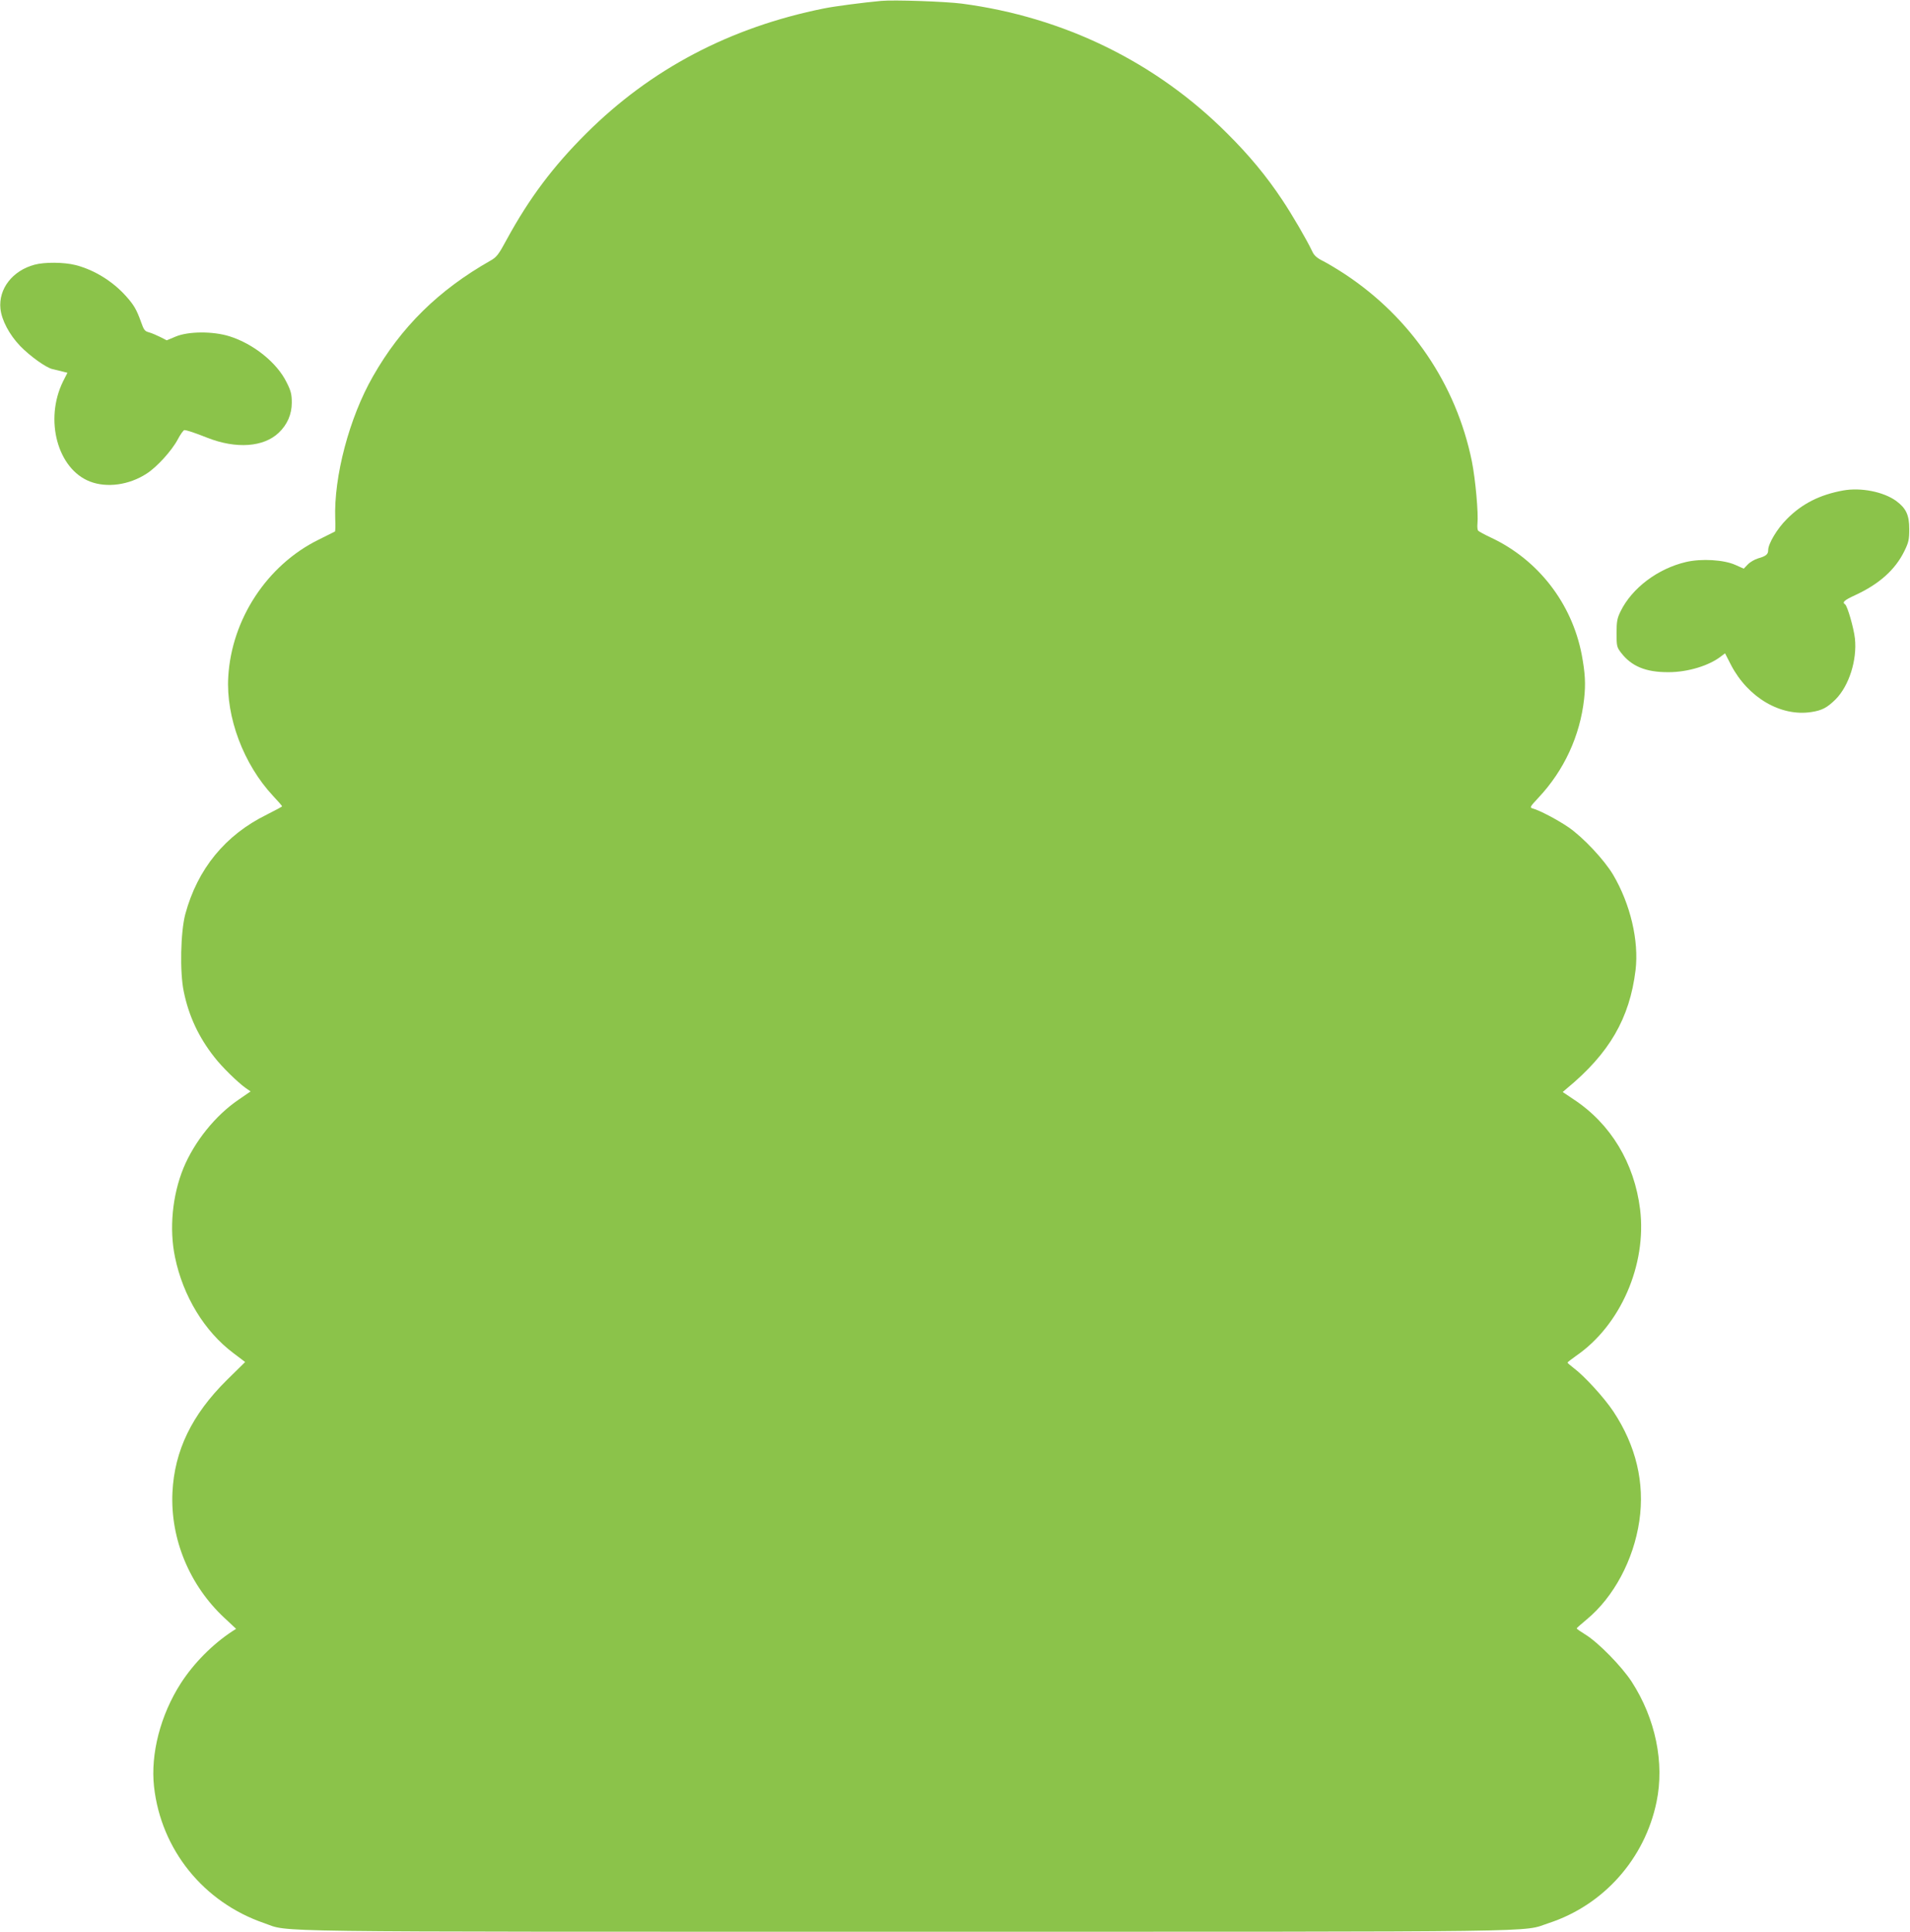 <?xml version="1.0" standalone="no"?>
<!DOCTYPE svg PUBLIC "-//W3C//DTD SVG 20010904//EN"
 "http://www.w3.org/TR/2001/REC-SVG-20010904/DTD/svg10.dtd">
<svg version="1.0" xmlns="http://www.w3.org/2000/svg"
 width="1266pt" height="1280pt" viewBox="0 0 1266 1280"
 preserveAspectRatio="xMidYMid meet">
<g transform="translate(0,1280) scale(0.1,-0.1)"
fill="#8bc34a" stroke="none">
<path d="M5840 12794 c-120 -11 -311 -36 -379 -50 -622 -125 -1148 -402 -1576
-829 -220 -219 -377 -429 -524 -698 -56 -104 -69 -121 -110 -144 -344 -195
-593 -440 -779 -767 -157 -274 -260 -665 -250 -944 2 -44 1 -82 -2 -84 -3 -1
-52 -26 -110 -55 -340 -168 -575 -526 -597 -908 -16 -268 102 -580 297 -789
33 -35 60 -66 60 -69 0 -2 -46 -27 -102 -55 -275 -135 -459 -360 -540 -660
-31 -118 -37 -384 -10 -512 33 -162 99 -303 203 -435 51 -66 155 -167 207
-204 l33 -23 -80 -55 c-154 -105 -292 -277 -365 -453 -74 -181 -95 -403 -56
-590 53 -258 195 -492 387 -636 l78 -59 -122 -120 c-232 -230 -347 -468 -360
-745 -14 -308 113 -615 345 -831 l77 -72 -25 -16 c-131 -86 -255 -211 -341
-344 -135 -210 -202 -468 -178 -686 47 -418 328 -766 730 -904 176 -61 -110
-57 4260 -57 4371 0 4068 -4 4254 57 364 119 637 426 715 803 54 259 -7 553
-165 797 -66 101 -221 260 -308 313 -31 19 -57 37 -56 40 0 3 30 29 66 59 179
148 311 394 349 653 37 252 -22 499 -172 725 -61 92 -193 236 -263 288 -22 17
-41 33 -41 36 0 3 26 23 57 45 294 202 469 603 424 971 -38 306 -194 566 -440
728 l-73 49 28 24 c281 232 416 464 455 784 23 194 -34 437 -149 632 -59 99
-198 247 -295 314 -73 50 -193 113 -238 125 -21 6 -18 11 39 72 169 180 275
409 302 654 11 101 7 170 -16 294 -66 340 -288 627 -600 774 -43 20 -83 42
-87 47 -4 6 -6 27 -4 46 7 68 -13 292 -37 413 -104 509 -403 951 -841 1240
-49 32 -115 72 -145 87 -42 21 -60 37 -73 66 -36 76 -132 241 -199 341 -103
155 -218 294 -363 438 -472 473 -1084 772 -1760 861 -110 14 -450 26 -535 18z"/>
<path d="M229 11046 c-146 -39 -240 -160 -226 -292 8 -76 59 -172 131 -247 65
-67 172 -144 215 -153 14 -3 42 -10 62 -15 l36 -9 -29 -57 c-125 -254 -37
-581 179 -664 112 -43 258 -23 374 52 68 43 168 153 207 227 18 34 38 62 44
62 16 0 70 -18 153 -51 191 -75 373 -62 473 34 56 53 86 122 86 198 0 55 -5
78 -34 135 -64 131 -220 256 -380 306 -110 34 -271 33 -355 -2 l-60 -25 -43
22 c-24 12 -57 26 -75 31 -27 7 -34 16 -52 68 -30 83 -47 113 -101 173 -89 99
-212 174 -335 205 -76 19 -204 20 -270 2z"/>
<path d="M12217 9550 c-154 -28 -272 -87 -373 -189 -64 -63 -124 -164 -124
-206 0 -28 -14 -40 -67 -55 -23 -7 -54 -25 -68 -40 l-27 -28 -56 25 c-76 34
-224 43 -327 19 -187 -44 -357 -172 -433 -326 -23 -47 -27 -68 -27 -146 0 -84
2 -93 29 -128 69 -91 165 -131 316 -130 127 0 269 43 349 106 l25 19 40 -78
c113 -216 330 -343 533 -311 71 11 104 29 160 84 89 90 143 260 128 403 -8 71
-50 216 -65 226 -22 14 -6 28 68 62 158 73 264 168 324 290 29 59 33 77 33
148 0 93 -21 137 -87 186 -85 61 -234 90 -351 69z"/>
</g>
</svg>
